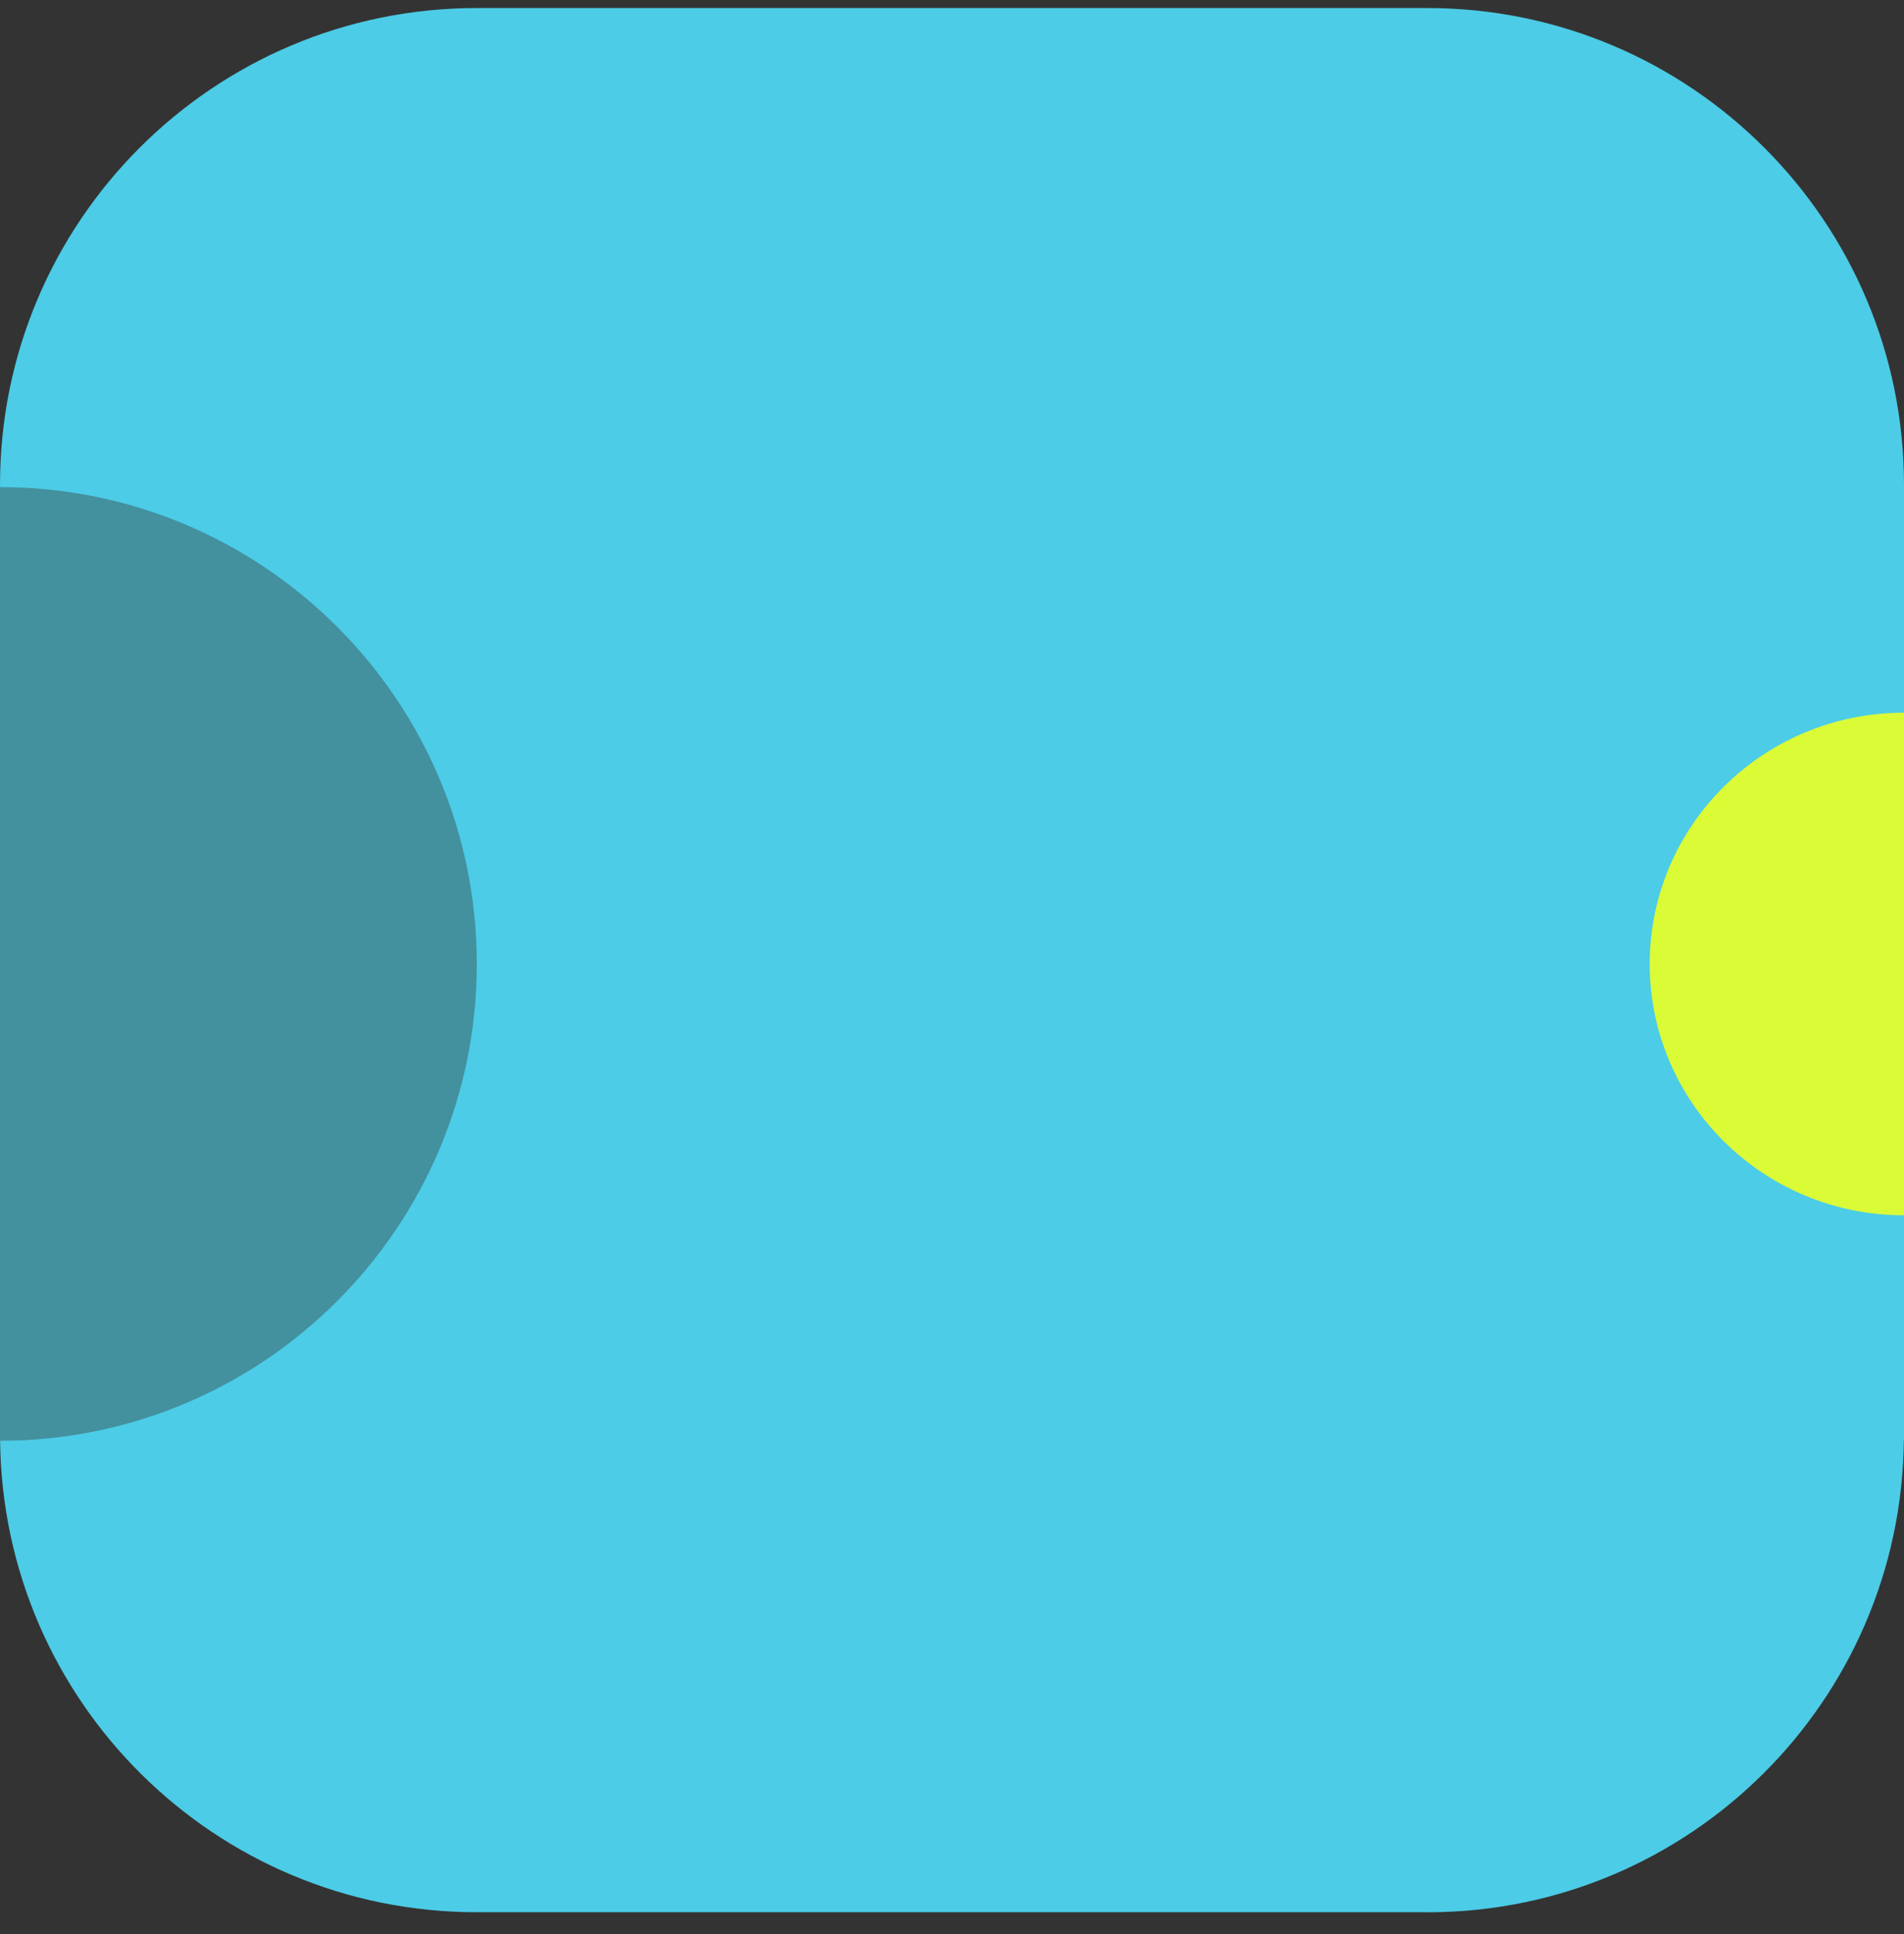 <?xml version="1.0" encoding="UTF-8"?> <svg xmlns="http://www.w3.org/2000/svg" width="64" height="65" viewBox="0 0 64 65" fill="none"><rect x="0" y="0" width="64" height="65" fill="#333333" stroke="none"/><g clip-path="url(#clip0_2570_12158)"><path d="M48.024 64.269C56.8 64.243 63.912 57.16 63.995 48.398H64V16.296C64 7.446 56.824 0.27 47.973 0.27H16.027C7.176 0.27 0 7.446 0 16.296V48.243V48.395H0.003C0.085 57.173 7.224 64.267 16.024 64.267H48.024V64.269Z" fill="#4CCCE6"></path><path d="M16.027 32.398C16.027 23.547 8.851 16.371 0 16.371V48.422C8.851 48.422 16.027 41.246 16.027 32.395V32.398Z" fill="#43909E"></path><path d="M55.453 32.398C55.453 37.062 59.28 40.844 64 40.844V23.953C59.28 23.953 55.453 27.735 55.453 32.398Z" fill="#DBFB37"></path></g><defs><clipPath id="clip0_2570_12158"><rect width="64" height="64" fill="white" transform="translate(0 0.27)"></rect></clipPath></defs></svg> 